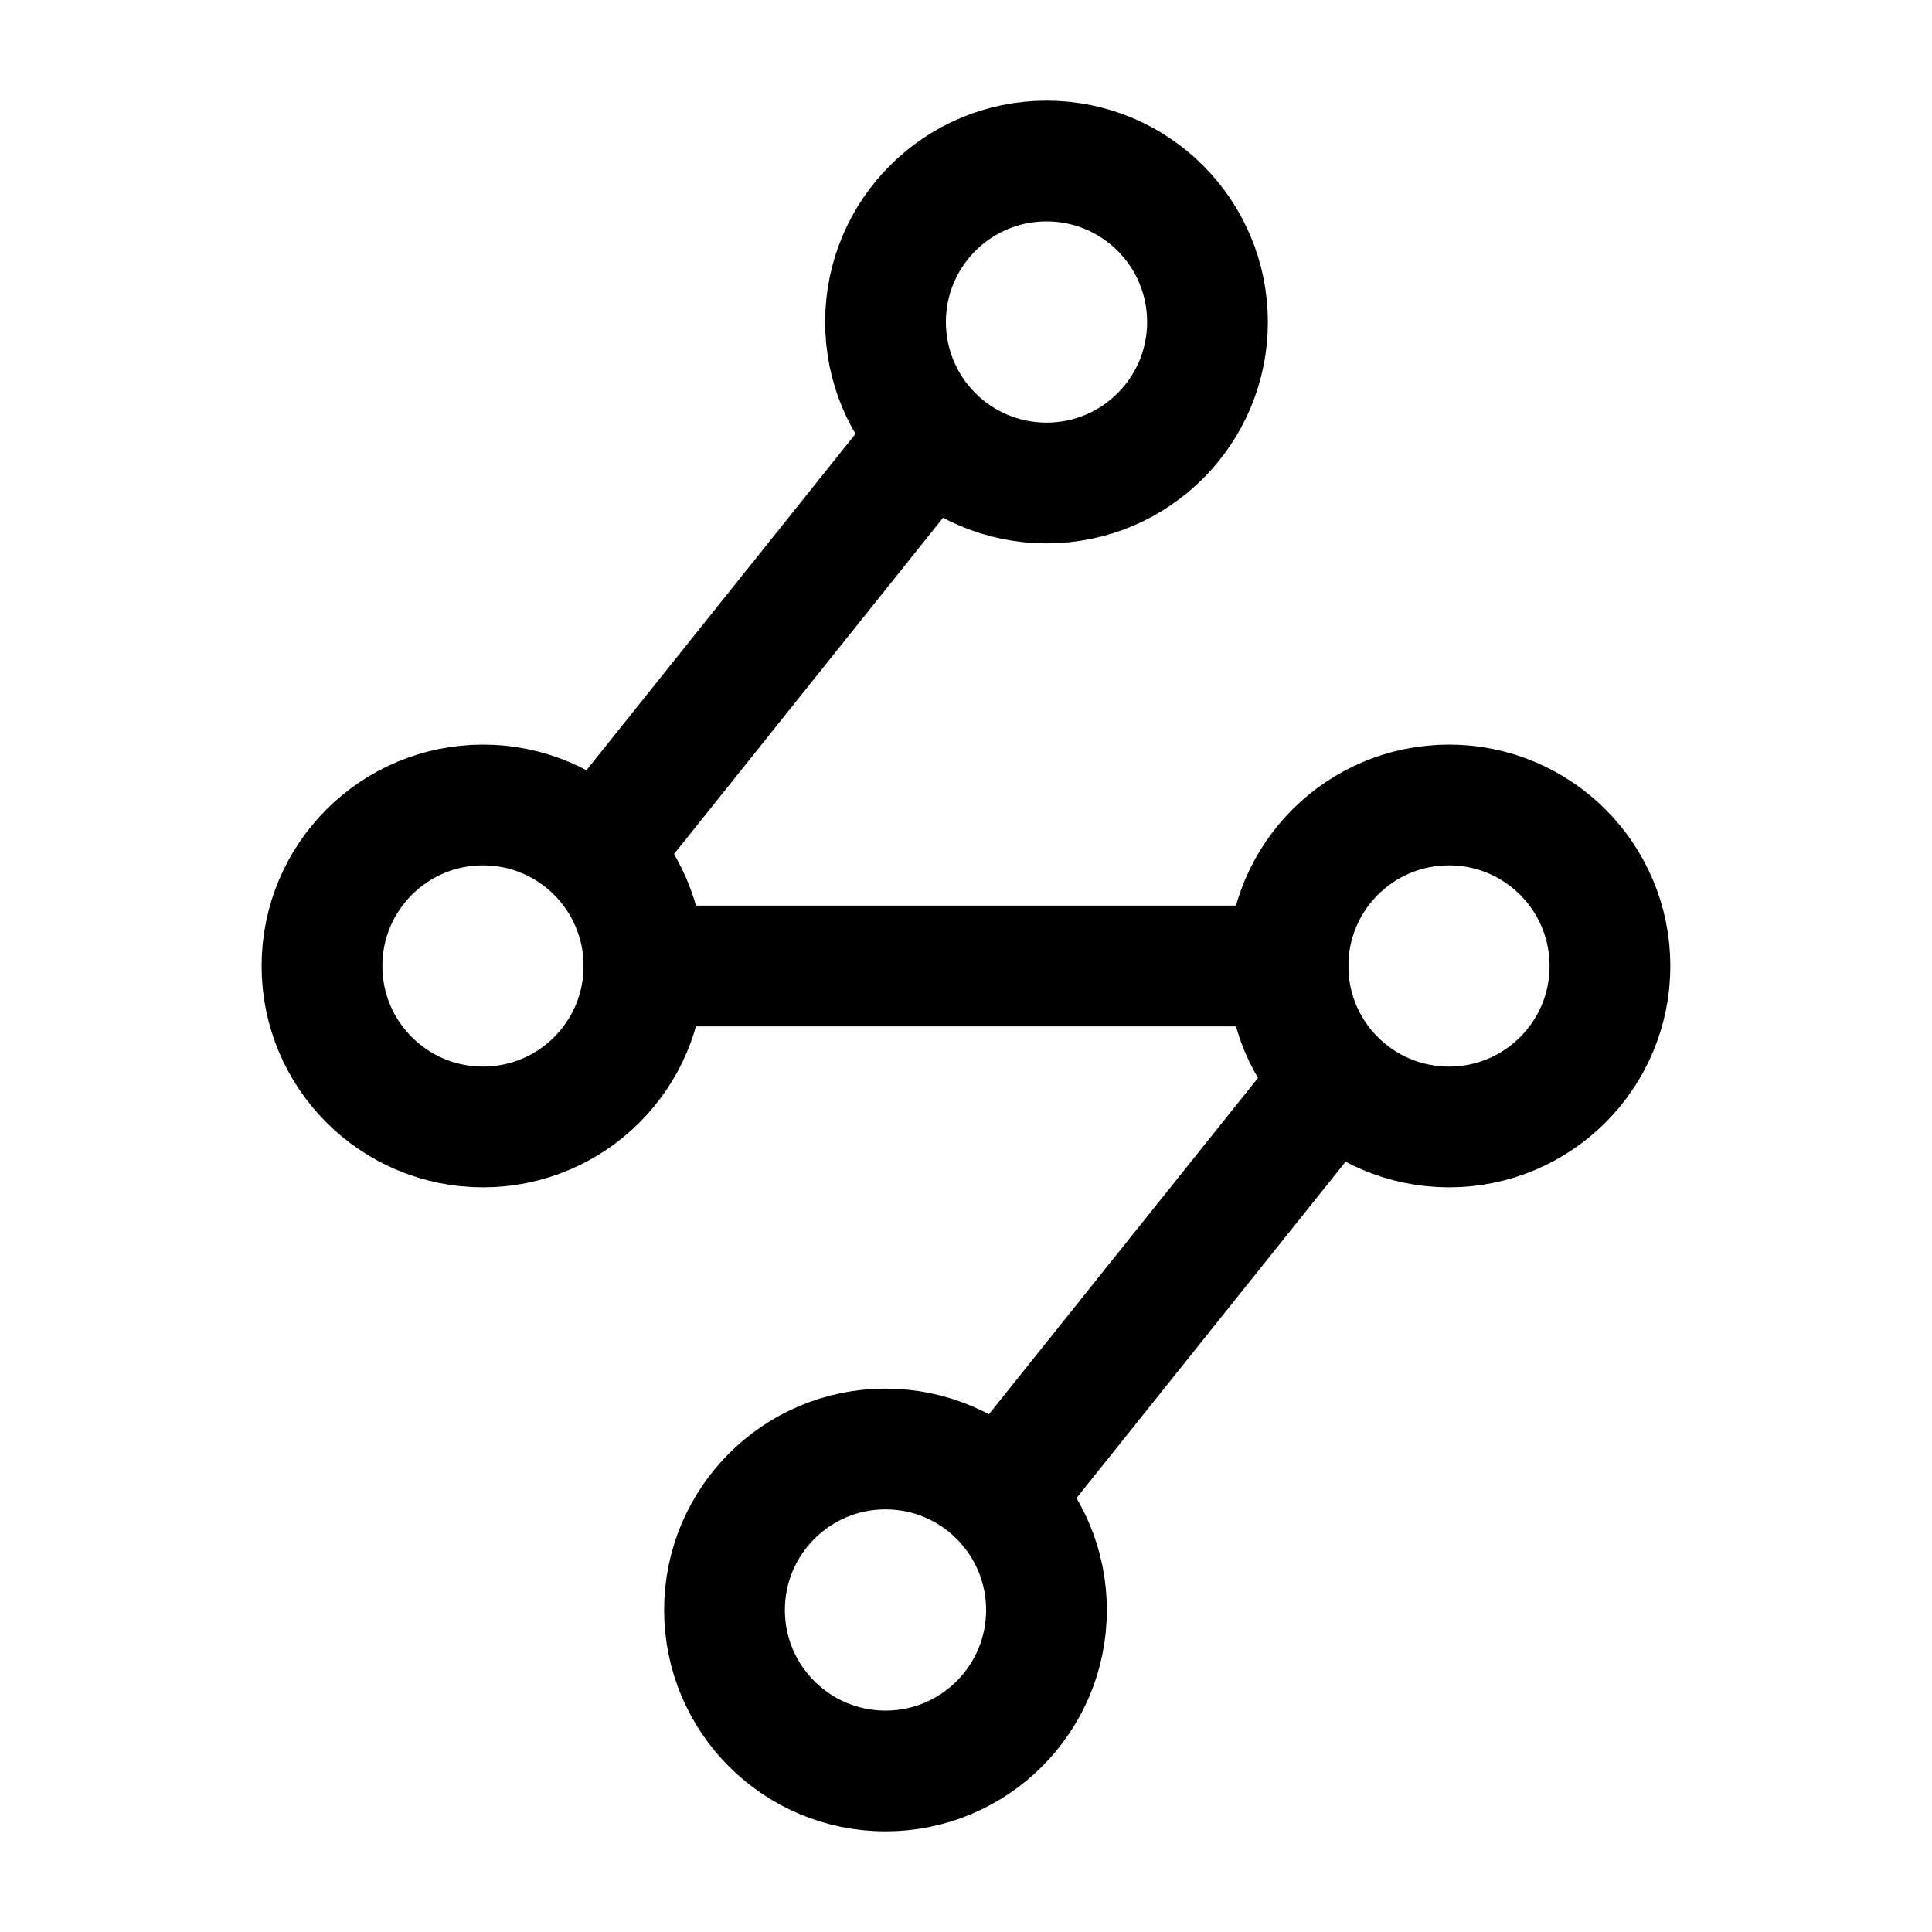 <svg width="32" height="32" viewBox="0 0 32 32" fill="none" xmlns="http://www.w3.org/2000/svg">
<path d="M14.667 29.333C16.139 29.333 17.333 28.139 17.333 26.667C17.333 25.194 16.139 24 14.667 24C13.194 24 12 25.194 12 26.667C12 28.139 13.194 29.333 14.667 29.333Z" stroke="#0B5818" style="stroke:#0B5818;stroke:color(display-p3 0.043 0.345 0.094);stroke-opacity:1;" stroke-width="2"/>
<path d="M17.334 8C18.806 8 20 6.806 20 5.334C20 3.861 18.806 2.667 17.334 2.667C15.861 2.667 14.667 3.861 14.667 5.334C14.667 6.806 15.861 8 17.334 8Z" stroke="#0B5818" style="stroke:#0B5818;stroke:color(display-p3 0.043 0.345 0.094);stroke-opacity:1;" stroke-width="2"/>
<path d="M24 18.666C25.472 18.666 26.666 17.472 26.666 16C26.666 14.527 25.472 13.333 24 13.333C22.527 13.333 21.333 14.527 21.333 16C21.333 17.472 22.527 18.666 24 18.666Z" stroke="#0B5818" style="stroke:#0B5818;stroke:color(display-p3 0.043 0.345 0.094);stroke-opacity:1;" stroke-width="2"/>
<path d="M8 18.666C9.472 18.666 10.666 17.472 10.666 16C10.666 14.527 9.472 13.333 8 13.333C6.527 13.333 5.333 14.527 5.333 16C5.333 17.472 6.527 18.666 8 18.666Z" stroke="#0B5818" style="stroke:#0B5818;stroke:color(display-p3 0.043 0.345 0.094);stroke-opacity:1;" stroke-width="2"/>
<path d="M21.334 16H10.667" stroke="#0B5818" style="stroke:#0B5818;stroke:color(display-p3 0.043 0.345 0.094);stroke-opacity:1;" stroke-width="2" stroke-linecap="round" stroke-linejoin="round"/>
<path d="M15.333 7.333L10 14" stroke="#0B5818" style="stroke:#0B5818;stroke:color(display-p3 0.043 0.345 0.094);stroke-opacity:1;" stroke-width="2" stroke-linecap="round" stroke-linejoin="round"/>
<path d="M22 18L16.666 24.667" stroke="#0B5818" style="stroke:#0B5818;stroke:color(display-p3 0.043 0.345 0.094);stroke-opacity:1;" stroke-width="2"/>
</svg>
